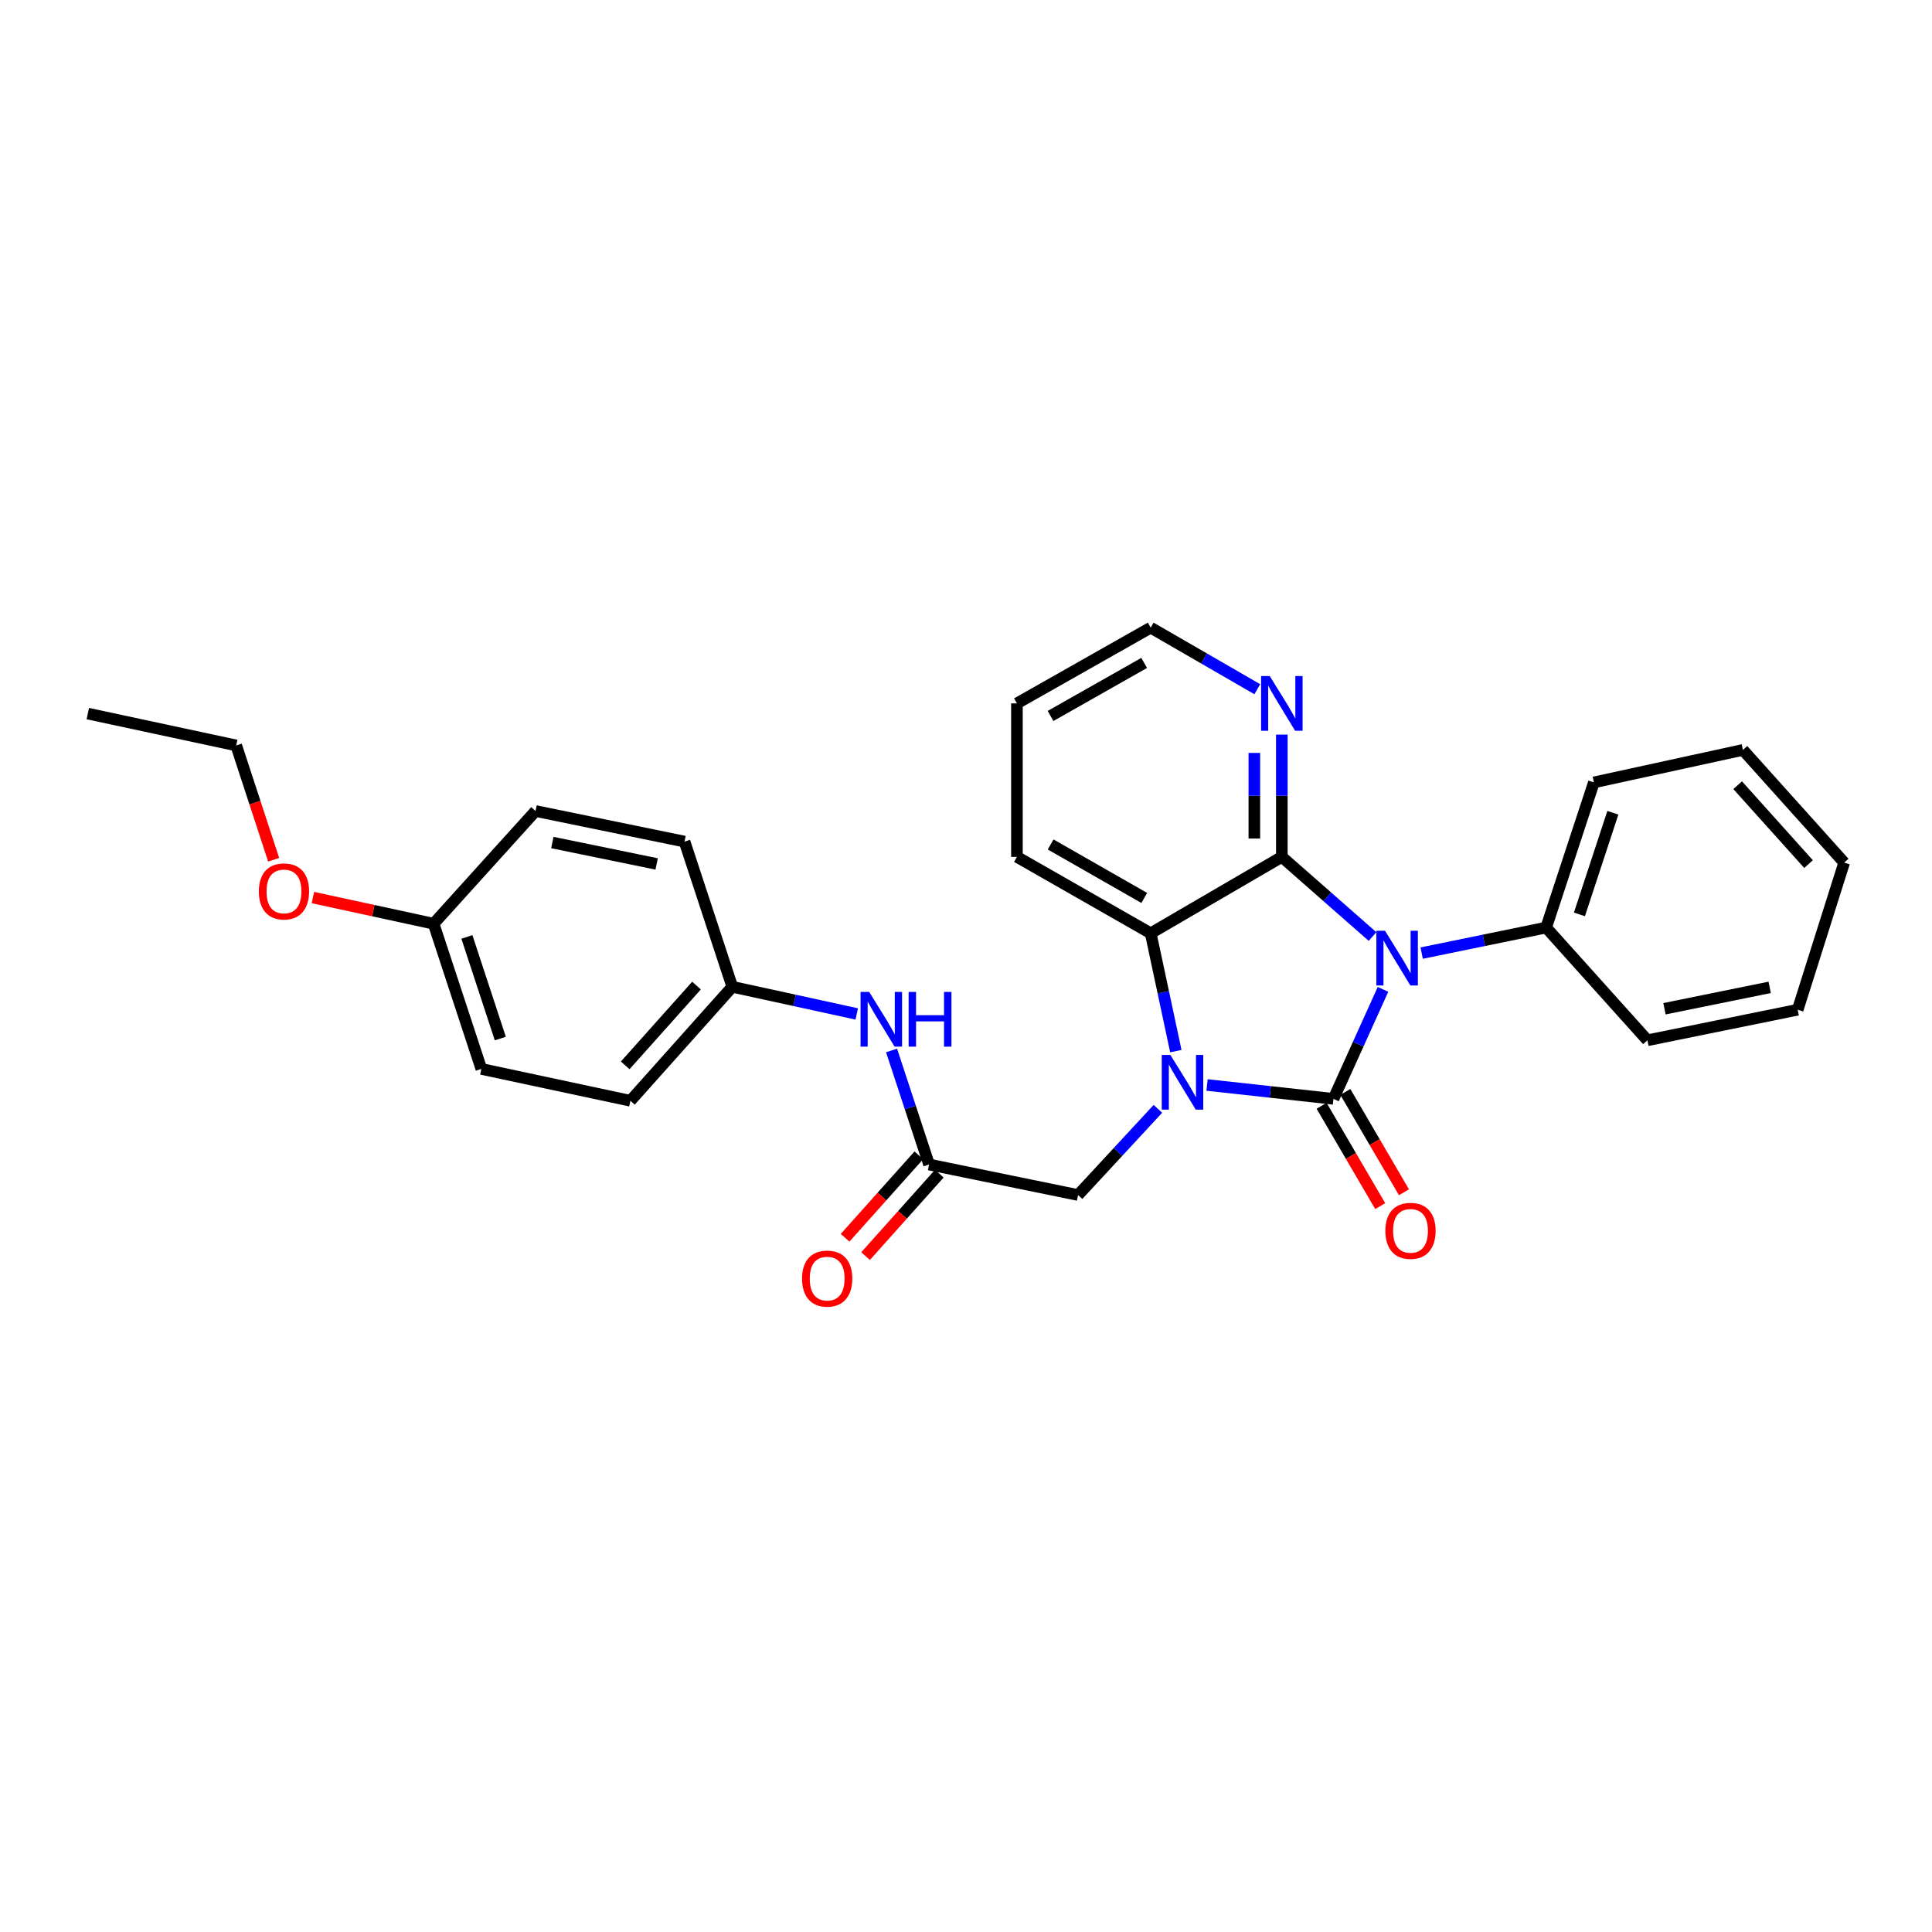<?xml version='1.0' encoding='iso-8859-1'?>
<svg version='1.1' baseProfile='full'
              xmlns='http://www.w3.org/2000/svg'
                      xmlns:rdkit='http://www.rdkit.org/xml'
                      xmlns:xlink='http://www.w3.org/1999/xlink'
                  xml:space='preserve'
width='1000px' height='1000px' viewBox='0 0 1000 1000'>
<!-- END OF HEADER -->
<rect style='opacity:1.0;fill:#FFFFFF;stroke:none' width='1000' height='1000' x='0' y='0'> </rect>
<path class='bond-0' d='M 690.201,568.77 L 703.021,540.43' style='fill:none;fill-rule:evenodd;stroke:#000000;stroke-width:6px;stroke-linecap:butt;stroke-linejoin:miter;stroke-opacity:1' />
<path class='bond-0' d='M 703.021,540.43 L 715.84,512.09' style='fill:none;fill-rule:evenodd;stroke:#0000FF;stroke-width:6px;stroke-linecap:butt;stroke-linejoin:miter;stroke-opacity:1' />
<path class='bond-1' d='M 690.201,568.77 L 657.482,565.178' style='fill:none;fill-rule:evenodd;stroke:#000000;stroke-width:6px;stroke-linecap:butt;stroke-linejoin:miter;stroke-opacity:1' />
<path class='bond-1' d='M 657.482,565.178 L 624.762,561.586' style='fill:none;fill-rule:evenodd;stroke:#0000FF;stroke-width:6px;stroke-linecap:butt;stroke-linejoin:miter;stroke-opacity:1' />
<path class='bond-7' d='M 684.057,572.361 L 699.229,598.327' style='fill:none;fill-rule:evenodd;stroke:#000000;stroke-width:6px;stroke-linecap:butt;stroke-linejoin:miter;stroke-opacity:1' />
<path class='bond-7' d='M 699.229,598.327 L 714.402,624.294' style='fill:none;fill-rule:evenodd;stroke:#FF0000;stroke-width:6px;stroke-linecap:butt;stroke-linejoin:miter;stroke-opacity:1' />
<path class='bond-7' d='M 696.345,565.18 L 711.518,591.147' style='fill:none;fill-rule:evenodd;stroke:#000000;stroke-width:6px;stroke-linecap:butt;stroke-linejoin:miter;stroke-opacity:1' />
<path class='bond-7' d='M 711.518,591.147 L 726.69,617.114' style='fill:none;fill-rule:evenodd;stroke:#FF0000;stroke-width:6px;stroke-linecap:butt;stroke-linejoin:miter;stroke-opacity:1' />
<path class='bond-2' d='M 710.424,484.754 L 686.95,464.135' style='fill:none;fill-rule:evenodd;stroke:#0000FF;stroke-width:6px;stroke-linecap:butt;stroke-linejoin:miter;stroke-opacity:1' />
<path class='bond-2' d='M 686.95,464.135 L 663.476,443.517' style='fill:none;fill-rule:evenodd;stroke:#000000;stroke-width:6px;stroke-linecap:butt;stroke-linejoin:miter;stroke-opacity:1' />
<path class='bond-8' d='M 735.858,493.325 L 768.07,486.718' style='fill:none;fill-rule:evenodd;stroke:#0000FF;stroke-width:6px;stroke-linecap:butt;stroke-linejoin:miter;stroke-opacity:1' />
<path class='bond-8' d='M 768.07,486.718 L 800.281,480.11' style='fill:none;fill-rule:evenodd;stroke:#000000;stroke-width:6px;stroke-linecap:butt;stroke-linejoin:miter;stroke-opacity:1' />
<path class='bond-3' d='M 608.614,544.06 L 602.104,513.564' style='fill:none;fill-rule:evenodd;stroke:#0000FF;stroke-width:6px;stroke-linecap:butt;stroke-linejoin:miter;stroke-opacity:1' />
<path class='bond-3' d='M 602.104,513.564 L 595.595,483.067' style='fill:none;fill-rule:evenodd;stroke:#000000;stroke-width:6px;stroke-linecap:butt;stroke-linejoin:miter;stroke-opacity:1' />
<path class='bond-4' d='M 599.329,573.935 L 578.671,596.24' style='fill:none;fill-rule:evenodd;stroke:#0000FF;stroke-width:6px;stroke-linecap:butt;stroke-linejoin:miter;stroke-opacity:1' />
<path class='bond-4' d='M 578.671,596.24 L 558.013,618.545' style='fill:none;fill-rule:evenodd;stroke:#000000;stroke-width:6px;stroke-linecap:butt;stroke-linejoin:miter;stroke-opacity:1' />
<path class='bond-6' d='M 663.476,443.517 L 663.476,411.869' style='fill:none;fill-rule:evenodd;stroke:#000000;stroke-width:6px;stroke-linecap:butt;stroke-linejoin:miter;stroke-opacity:1' />
<path class='bond-6' d='M 663.476,411.869 L 663.476,380.222' style='fill:none;fill-rule:evenodd;stroke:#0000FF;stroke-width:6px;stroke-linecap:butt;stroke-linejoin:miter;stroke-opacity:1' />
<path class='bond-6' d='M 649.243,434.023 L 649.243,411.869' style='fill:none;fill-rule:evenodd;stroke:#000000;stroke-width:6px;stroke-linecap:butt;stroke-linejoin:miter;stroke-opacity:1' />
<path class='bond-6' d='M 649.243,411.869 L 649.243,389.716' style='fill:none;fill-rule:evenodd;stroke:#0000FF;stroke-width:6px;stroke-linecap:butt;stroke-linejoin:miter;stroke-opacity:1' />
<path class='bond-28' d='M 663.476,443.517 L 595.595,483.067' style='fill:none;fill-rule:evenodd;stroke:#000000;stroke-width:6px;stroke-linecap:butt;stroke-linejoin:miter;stroke-opacity:1' />
<path class='bond-13' d='M 595.595,483.067 L 526.362,443.517' style='fill:none;fill-rule:evenodd;stroke:#000000;stroke-width:6px;stroke-linecap:butt;stroke-linejoin:miter;stroke-opacity:1' />
<path class='bond-13' d='M 592.27,464.777 L 543.806,437.091' style='fill:none;fill-rule:evenodd;stroke:#000000;stroke-width:6px;stroke-linecap:butt;stroke-linejoin:miter;stroke-opacity:1' />
<path class='bond-5' d='M 558.013,618.545 L 480.881,602.739' style='fill:none;fill-rule:evenodd;stroke:#000000;stroke-width:6px;stroke-linecap:butt;stroke-linejoin:miter;stroke-opacity:1' />
<path class='bond-9' d='M 480.881,602.739 L 471.176,573.23' style='fill:none;fill-rule:evenodd;stroke:#000000;stroke-width:6px;stroke-linecap:butt;stroke-linejoin:miter;stroke-opacity:1' />
<path class='bond-9' d='M 471.176,573.23 L 461.471,543.721' style='fill:none;fill-rule:evenodd;stroke:#0000FF;stroke-width:6px;stroke-linecap:butt;stroke-linejoin:miter;stroke-opacity:1' />
<path class='bond-10' d='M 475.576,597.995 L 456.494,619.335' style='fill:none;fill-rule:evenodd;stroke:#000000;stroke-width:6px;stroke-linecap:butt;stroke-linejoin:miter;stroke-opacity:1' />
<path class='bond-10' d='M 456.494,619.335 L 437.411,640.675' style='fill:none;fill-rule:evenodd;stroke:#FF0000;stroke-width:6px;stroke-linecap:butt;stroke-linejoin:miter;stroke-opacity:1' />
<path class='bond-10' d='M 486.186,607.482 L 467.103,628.822' style='fill:none;fill-rule:evenodd;stroke:#000000;stroke-width:6px;stroke-linecap:butt;stroke-linejoin:miter;stroke-opacity:1' />
<path class='bond-10' d='M 467.103,628.822 L 448.021,650.162' style='fill:none;fill-rule:evenodd;stroke:#FF0000;stroke-width:6px;stroke-linecap:butt;stroke-linejoin:miter;stroke-opacity:1' />
<path class='bond-19' d='M 650.776,356.74 L 623.185,340.803' style='fill:none;fill-rule:evenodd;stroke:#0000FF;stroke-width:6px;stroke-linecap:butt;stroke-linejoin:miter;stroke-opacity:1' />
<path class='bond-19' d='M 623.185,340.803 L 595.595,324.865' style='fill:none;fill-rule:evenodd;stroke:#000000;stroke-width:6px;stroke-linecap:butt;stroke-linejoin:miter;stroke-opacity:1' />
<path class='bond-20' d='M 800.281,480.11 L 824.998,404.971' style='fill:none;fill-rule:evenodd;stroke:#000000;stroke-width:6px;stroke-linecap:butt;stroke-linejoin:miter;stroke-opacity:1' />
<path class='bond-20' d='M 817.509,473.286 L 834.811,420.689' style='fill:none;fill-rule:evenodd;stroke:#000000;stroke-width:6px;stroke-linecap:butt;stroke-linejoin:miter;stroke-opacity:1' />
<path class='bond-21' d='M 800.281,480.11 L 852.696,538.447' style='fill:none;fill-rule:evenodd;stroke:#000000;stroke-width:6px;stroke-linecap:butt;stroke-linejoin:miter;stroke-opacity:1' />
<path class='bond-11' d='M 443.45,524.811 L 411.241,517.788' style='fill:none;fill-rule:evenodd;stroke:#0000FF;stroke-width:6px;stroke-linecap:butt;stroke-linejoin:miter;stroke-opacity:1' />
<path class='bond-11' d='M 411.241,517.788 L 379.032,510.765' style='fill:none;fill-rule:evenodd;stroke:#000000;stroke-width:6px;stroke-linecap:butt;stroke-linejoin:miter;stroke-opacity:1' />
<path class='bond-14' d='M 379.032,510.765 L 354.315,435.61' style='fill:none;fill-rule:evenodd;stroke:#000000;stroke-width:6px;stroke-linecap:butt;stroke-linejoin:miter;stroke-opacity:1' />
<path class='bond-15' d='M 379.032,510.765 L 326.309,569.767' style='fill:none;fill-rule:evenodd;stroke:#000000;stroke-width:6px;stroke-linecap:butt;stroke-linejoin:miter;stroke-opacity:1' />
<path class='bond-15' d='M 360.511,510.132 L 323.604,551.433' style='fill:none;fill-rule:evenodd;stroke:#000000;stroke-width:6px;stroke-linecap:butt;stroke-linejoin:miter;stroke-opacity:1' />
<path class='bond-12' d='M 224.436,478.118 L 249.145,553.273' style='fill:none;fill-rule:evenodd;stroke:#000000;stroke-width:6px;stroke-linecap:butt;stroke-linejoin:miter;stroke-opacity:1' />
<path class='bond-12' d='M 241.663,484.946 L 258.959,537.554' style='fill:none;fill-rule:evenodd;stroke:#000000;stroke-width:6px;stroke-linecap:butt;stroke-linejoin:miter;stroke-opacity:1' />
<path class='bond-18' d='M 224.436,478.118 L 193.198,471.341' style='fill:none;fill-rule:evenodd;stroke:#000000;stroke-width:6px;stroke-linecap:butt;stroke-linejoin:miter;stroke-opacity:1' />
<path class='bond-18' d='M 193.198,471.341 L 161.961,464.565' style='fill:none;fill-rule:evenodd;stroke:#FF0000;stroke-width:6px;stroke-linecap:butt;stroke-linejoin:miter;stroke-opacity:1' />
<path class='bond-31' d='M 224.436,478.118 L 277.191,419.78' style='fill:none;fill-rule:evenodd;stroke:#000000;stroke-width:6px;stroke-linecap:butt;stroke-linejoin:miter;stroke-opacity:1' />
<path class='bond-23' d='M 526.362,443.517 L 526.362,364.076' style='fill:none;fill-rule:evenodd;stroke:#000000;stroke-width:6px;stroke-linecap:butt;stroke-linejoin:miter;stroke-opacity:1' />
<path class='bond-17' d='M 354.315,435.61 L 277.191,419.78' style='fill:none;fill-rule:evenodd;stroke:#000000;stroke-width:6px;stroke-linecap:butt;stroke-linejoin:miter;stroke-opacity:1' />
<path class='bond-17' d='M 339.885,447.177 L 285.898,436.096' style='fill:none;fill-rule:evenodd;stroke:#000000;stroke-width:6px;stroke-linecap:butt;stroke-linejoin:miter;stroke-opacity:1' />
<path class='bond-16' d='M 326.309,569.767 L 249.145,553.273' style='fill:none;fill-rule:evenodd;stroke:#000000;stroke-width:6px;stroke-linecap:butt;stroke-linejoin:miter;stroke-opacity:1' />
<path class='bond-22' d='M 141.64,445.01 L 131.951,415.423' style='fill:none;fill-rule:evenodd;stroke:#FF0000;stroke-width:6px;stroke-linecap:butt;stroke-linejoin:miter;stroke-opacity:1' />
<path class='bond-22' d='M 131.951,415.423 L 122.262,385.836' style='fill:none;fill-rule:evenodd;stroke:#000000;stroke-width:6px;stroke-linecap:butt;stroke-linejoin:miter;stroke-opacity:1' />
<path class='bond-29' d='M 595.595,324.865 L 526.362,364.076' style='fill:none;fill-rule:evenodd;stroke:#000000;stroke-width:6px;stroke-linecap:butt;stroke-linejoin:miter;stroke-opacity:1' />
<path class='bond-29' d='M 592.224,343.131 L 543.761,370.579' style='fill:none;fill-rule:evenodd;stroke:#000000;stroke-width:6px;stroke-linecap:butt;stroke-linejoin:miter;stroke-opacity:1' />
<path class='bond-26' d='M 824.998,404.971 L 902.13,388.153' style='fill:none;fill-rule:evenodd;stroke:#000000;stroke-width:6px;stroke-linecap:butt;stroke-linejoin:miter;stroke-opacity:1' />
<path class='bond-25' d='M 852.696,538.447 L 930.485,522.634' style='fill:none;fill-rule:evenodd;stroke:#000000;stroke-width:6px;stroke-linecap:butt;stroke-linejoin:miter;stroke-opacity:1' />
<path class='bond-25' d='M 861.529,522.128 L 915.981,511.058' style='fill:none;fill-rule:evenodd;stroke:#000000;stroke-width:6px;stroke-linecap:butt;stroke-linejoin:miter;stroke-opacity:1' />
<path class='bond-24' d='M 122.262,385.836 L 45.455,369.358' style='fill:none;fill-rule:evenodd;stroke:#000000;stroke-width:6px;stroke-linecap:butt;stroke-linejoin:miter;stroke-opacity:1' />
<path class='bond-27' d='M 930.485,522.634 L 954.545,446.49' style='fill:none;fill-rule:evenodd;stroke:#000000;stroke-width:6px;stroke-linecap:butt;stroke-linejoin:miter;stroke-opacity:1' />
<path class='bond-30' d='M 902.13,388.153 L 954.545,446.49' style='fill:none;fill-rule:evenodd;stroke:#000000;stroke-width:6px;stroke-linecap:butt;stroke-linejoin:miter;stroke-opacity:1' />
<path class='bond-30' d='M 899.406,406.415 L 936.096,447.251' style='fill:none;fill-rule:evenodd;stroke:#000000;stroke-width:6px;stroke-linecap:butt;stroke-linejoin:miter;stroke-opacity:1' />
<path  class='atom-1' d='M 716.889 481.772
L 726.169 496.772
Q 727.089 498.252, 728.569 500.932
Q 730.049 503.612, 730.129 503.772
L 730.129 481.772
L 733.889 481.772
L 733.889 510.092
L 730.009 510.092
L 720.049 493.692
Q 718.889 491.772, 717.649 489.572
Q 716.449 487.372, 716.089 486.692
L 716.089 510.092
L 712.409 510.092
L 712.409 481.772
L 716.889 481.772
' fill='#0000FF'/>
<path  class='atom-2' d='M 605.797 546.031
L 615.077 561.031
Q 615.997 562.511, 617.477 565.191
Q 618.957 567.871, 619.037 568.031
L 619.037 546.031
L 622.797 546.031
L 622.797 574.351
L 618.917 574.351
L 608.957 557.951
Q 607.797 556.031, 606.557 553.831
Q 605.357 551.631, 604.997 550.951
L 604.997 574.351
L 601.317 574.351
L 601.317 546.031
L 605.797 546.031
' fill='#0000FF'/>
<path  class='atom-7' d='M 657.216 349.916
L 666.496 364.916
Q 667.416 366.396, 668.896 369.076
Q 670.376 371.756, 670.456 371.916
L 670.456 349.916
L 674.216 349.916
L 674.216 378.236
L 670.336 378.236
L 660.376 361.836
Q 659.216 359.916, 657.976 357.716
Q 656.776 355.516, 656.416 354.836
L 656.416 378.236
L 652.736 378.236
L 652.736 349.916
L 657.216 349.916
' fill='#0000FF'/>
<path  class='atom-8' d='M 717.068 637.079
Q 717.068 630.279, 720.428 626.479
Q 723.788 622.679, 730.068 622.679
Q 736.348 622.679, 739.708 626.479
Q 743.068 630.279, 743.068 637.079
Q 743.068 643.959, 739.668 647.879
Q 736.268 651.759, 730.068 651.759
Q 723.828 651.759, 720.428 647.879
Q 717.068 643.999, 717.068 637.079
M 730.068 648.559
Q 734.388 648.559, 736.708 645.679
Q 739.068 642.759, 739.068 637.079
Q 739.068 631.519, 736.708 628.719
Q 734.388 625.879, 730.068 625.879
Q 725.748 625.879, 723.388 628.679
Q 721.068 631.479, 721.068 637.079
Q 721.068 642.799, 723.388 645.679
Q 725.748 648.559, 730.068 648.559
' fill='#FF0000'/>
<path  class='atom-10' d='M 449.904 513.423
L 459.184 528.423
Q 460.104 529.903, 461.584 532.583
Q 463.064 535.263, 463.144 535.423
L 463.144 513.423
L 466.904 513.423
L 466.904 541.743
L 463.024 541.743
L 453.064 525.343
Q 451.904 523.423, 450.664 521.223
Q 449.464 519.023, 449.104 518.343
L 449.104 541.743
L 445.424 541.743
L 445.424 513.423
L 449.904 513.423
' fill='#0000FF'/>
<path  class='atom-10' d='M 470.304 513.423
L 474.144 513.423
L 474.144 525.463
L 488.624 525.463
L 488.624 513.423
L 492.464 513.423
L 492.464 541.743
L 488.624 541.743
L 488.624 528.663
L 474.144 528.663
L 474.144 541.743
L 470.304 541.743
L 470.304 513.423
' fill='#0000FF'/>
<path  class='atom-11' d='M 415.142 661.796
Q 415.142 654.996, 418.502 651.196
Q 421.862 647.396, 428.142 647.396
Q 434.422 647.396, 437.782 651.196
Q 441.142 654.996, 441.142 661.796
Q 441.142 668.676, 437.742 672.596
Q 434.342 676.476, 428.142 676.476
Q 421.902 676.476, 418.502 672.596
Q 415.142 668.716, 415.142 661.796
M 428.142 673.276
Q 432.462 673.276, 434.782 670.396
Q 437.142 667.476, 437.142 661.796
Q 437.142 656.236, 434.782 653.436
Q 432.462 650.596, 428.142 650.596
Q 423.822 650.596, 421.462 653.396
Q 419.142 656.196, 419.142 661.796
Q 419.142 667.516, 421.462 670.396
Q 423.822 673.276, 428.142 673.276
' fill='#FF0000'/>
<path  class='atom-19' d='M 133.979 461.395
Q 133.979 454.595, 137.339 450.795
Q 140.699 446.995, 146.979 446.995
Q 153.259 446.995, 156.619 450.795
Q 159.979 454.595, 159.979 461.395
Q 159.979 468.275, 156.579 472.195
Q 153.179 476.075, 146.979 476.075
Q 140.739 476.075, 137.339 472.195
Q 133.979 468.315, 133.979 461.395
M 146.979 472.875
Q 151.299 472.875, 153.619 469.995
Q 155.979 467.075, 155.979 461.395
Q 155.979 455.835, 153.619 453.035
Q 151.299 450.195, 146.979 450.195
Q 142.659 450.195, 140.299 452.995
Q 137.979 455.795, 137.979 461.395
Q 137.979 467.115, 140.299 469.995
Q 142.659 472.875, 146.979 472.875
' fill='#FF0000'/>
</svg>
